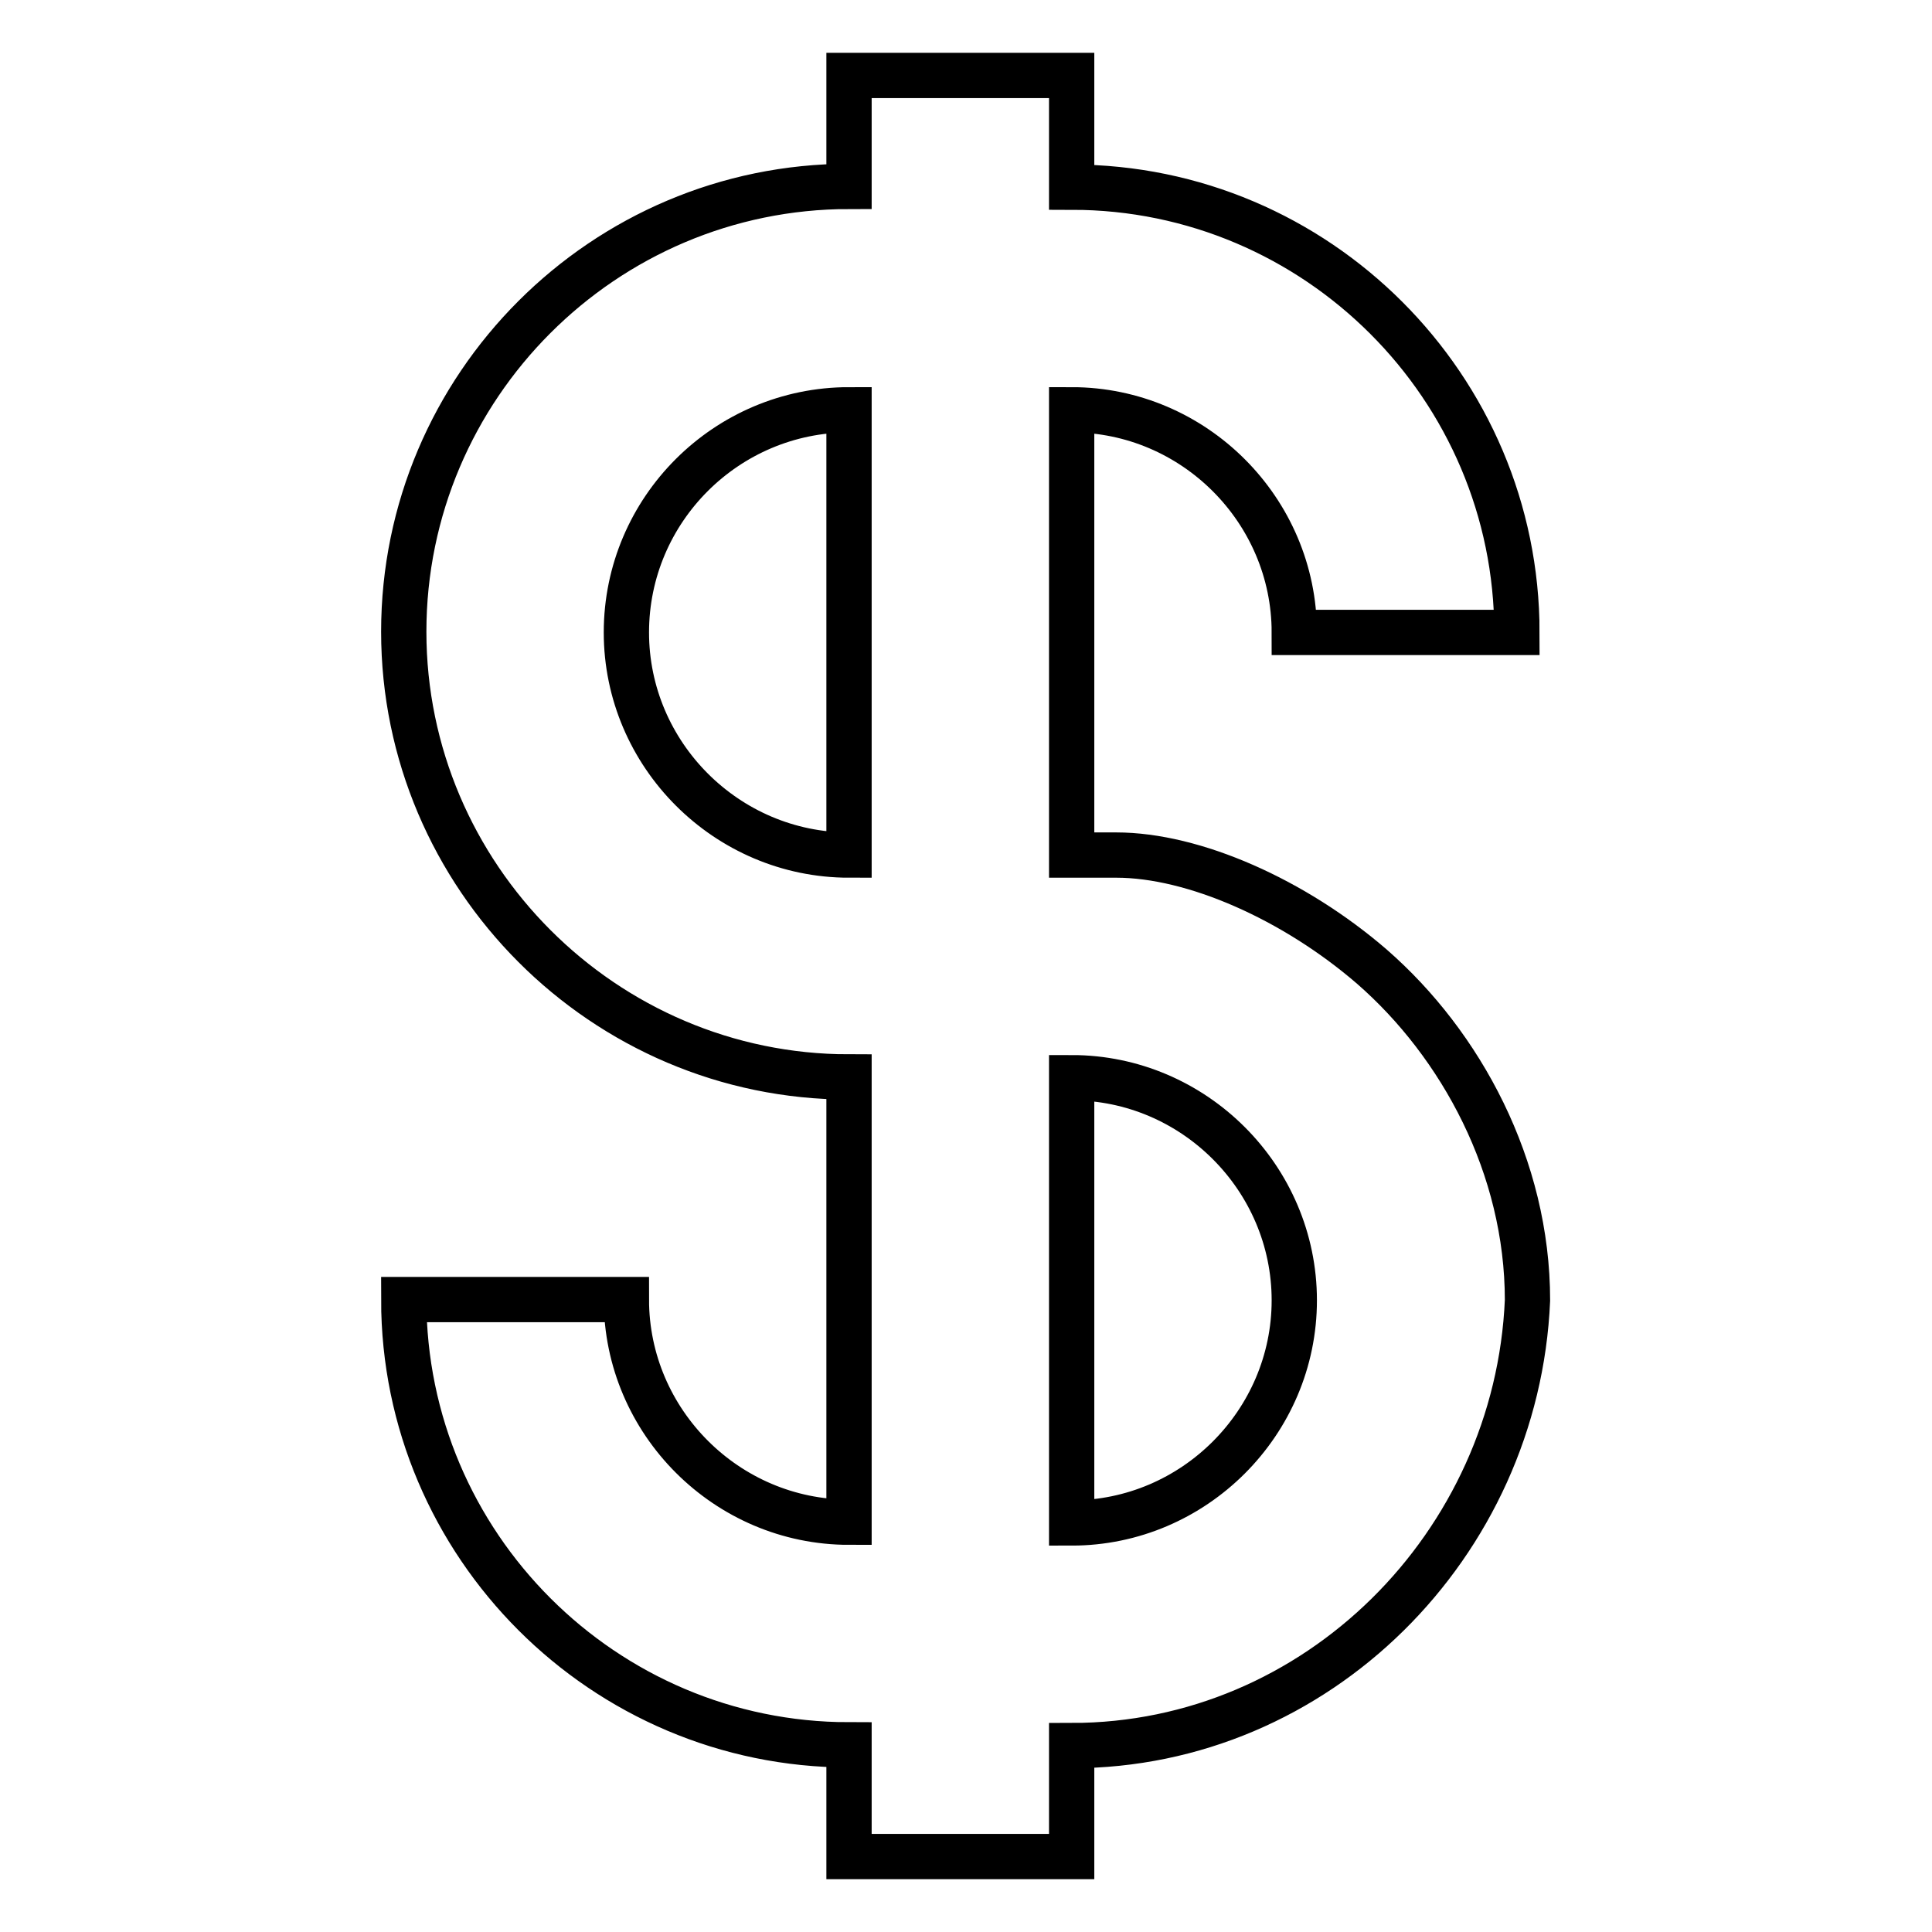 <?xml version="1.0" encoding="utf-8"?>
<!-- Svg Vector Icons : http://www.onlinewebfonts.com/icon -->
<!DOCTYPE svg PUBLIC "-//W3C//DTD SVG 1.1//EN" "http://www.w3.org/Graphics/SVG/1.1/DTD/svg11.dtd">
<svg version="1.1" xmlns="http://www.w3.org/2000/svg" xmlns:xlink="http://www.w3.org/1999/xlink" x="0px" y="0px" viewBox="0 0 256 256" enable-background="new 0 0 256 256" xml:space="preserve">
<g> <path stroke-width="6" fill-opacity="0" stroke="#000000"  d="M142,231.3V246h-29.5v-14.8c-32.5,0-59-26.5-59-59H83c0,16.2,13.3,29.5,29.5,29.5v-59 c-32.5,0-59-26.6-59-59c0-32.5,26.5-59,59-59V10H142v14.8c32.5,0,59,26.5,59,59h-29.5c0-16.2-13.3-29.5-29.5-29.5v59h5.9 c10.3,0,23.6,5.9,33.9,14.8c11.8,10.3,20.6,26.5,20.6,44.2C201,204.7,174.5,231.3,142,231.3z M142,201.8 c16.2,0,29.5-13.3,29.5-29.5c0-16.2-13.3-29.5-29.5-29.5V201.8L142,201.8z M112.5,54.3C96.3,54.3,83,67.5,83,83.8 c0,16.2,13.3,29.5,29.5,29.5V54.3z"/></g>
</svg>